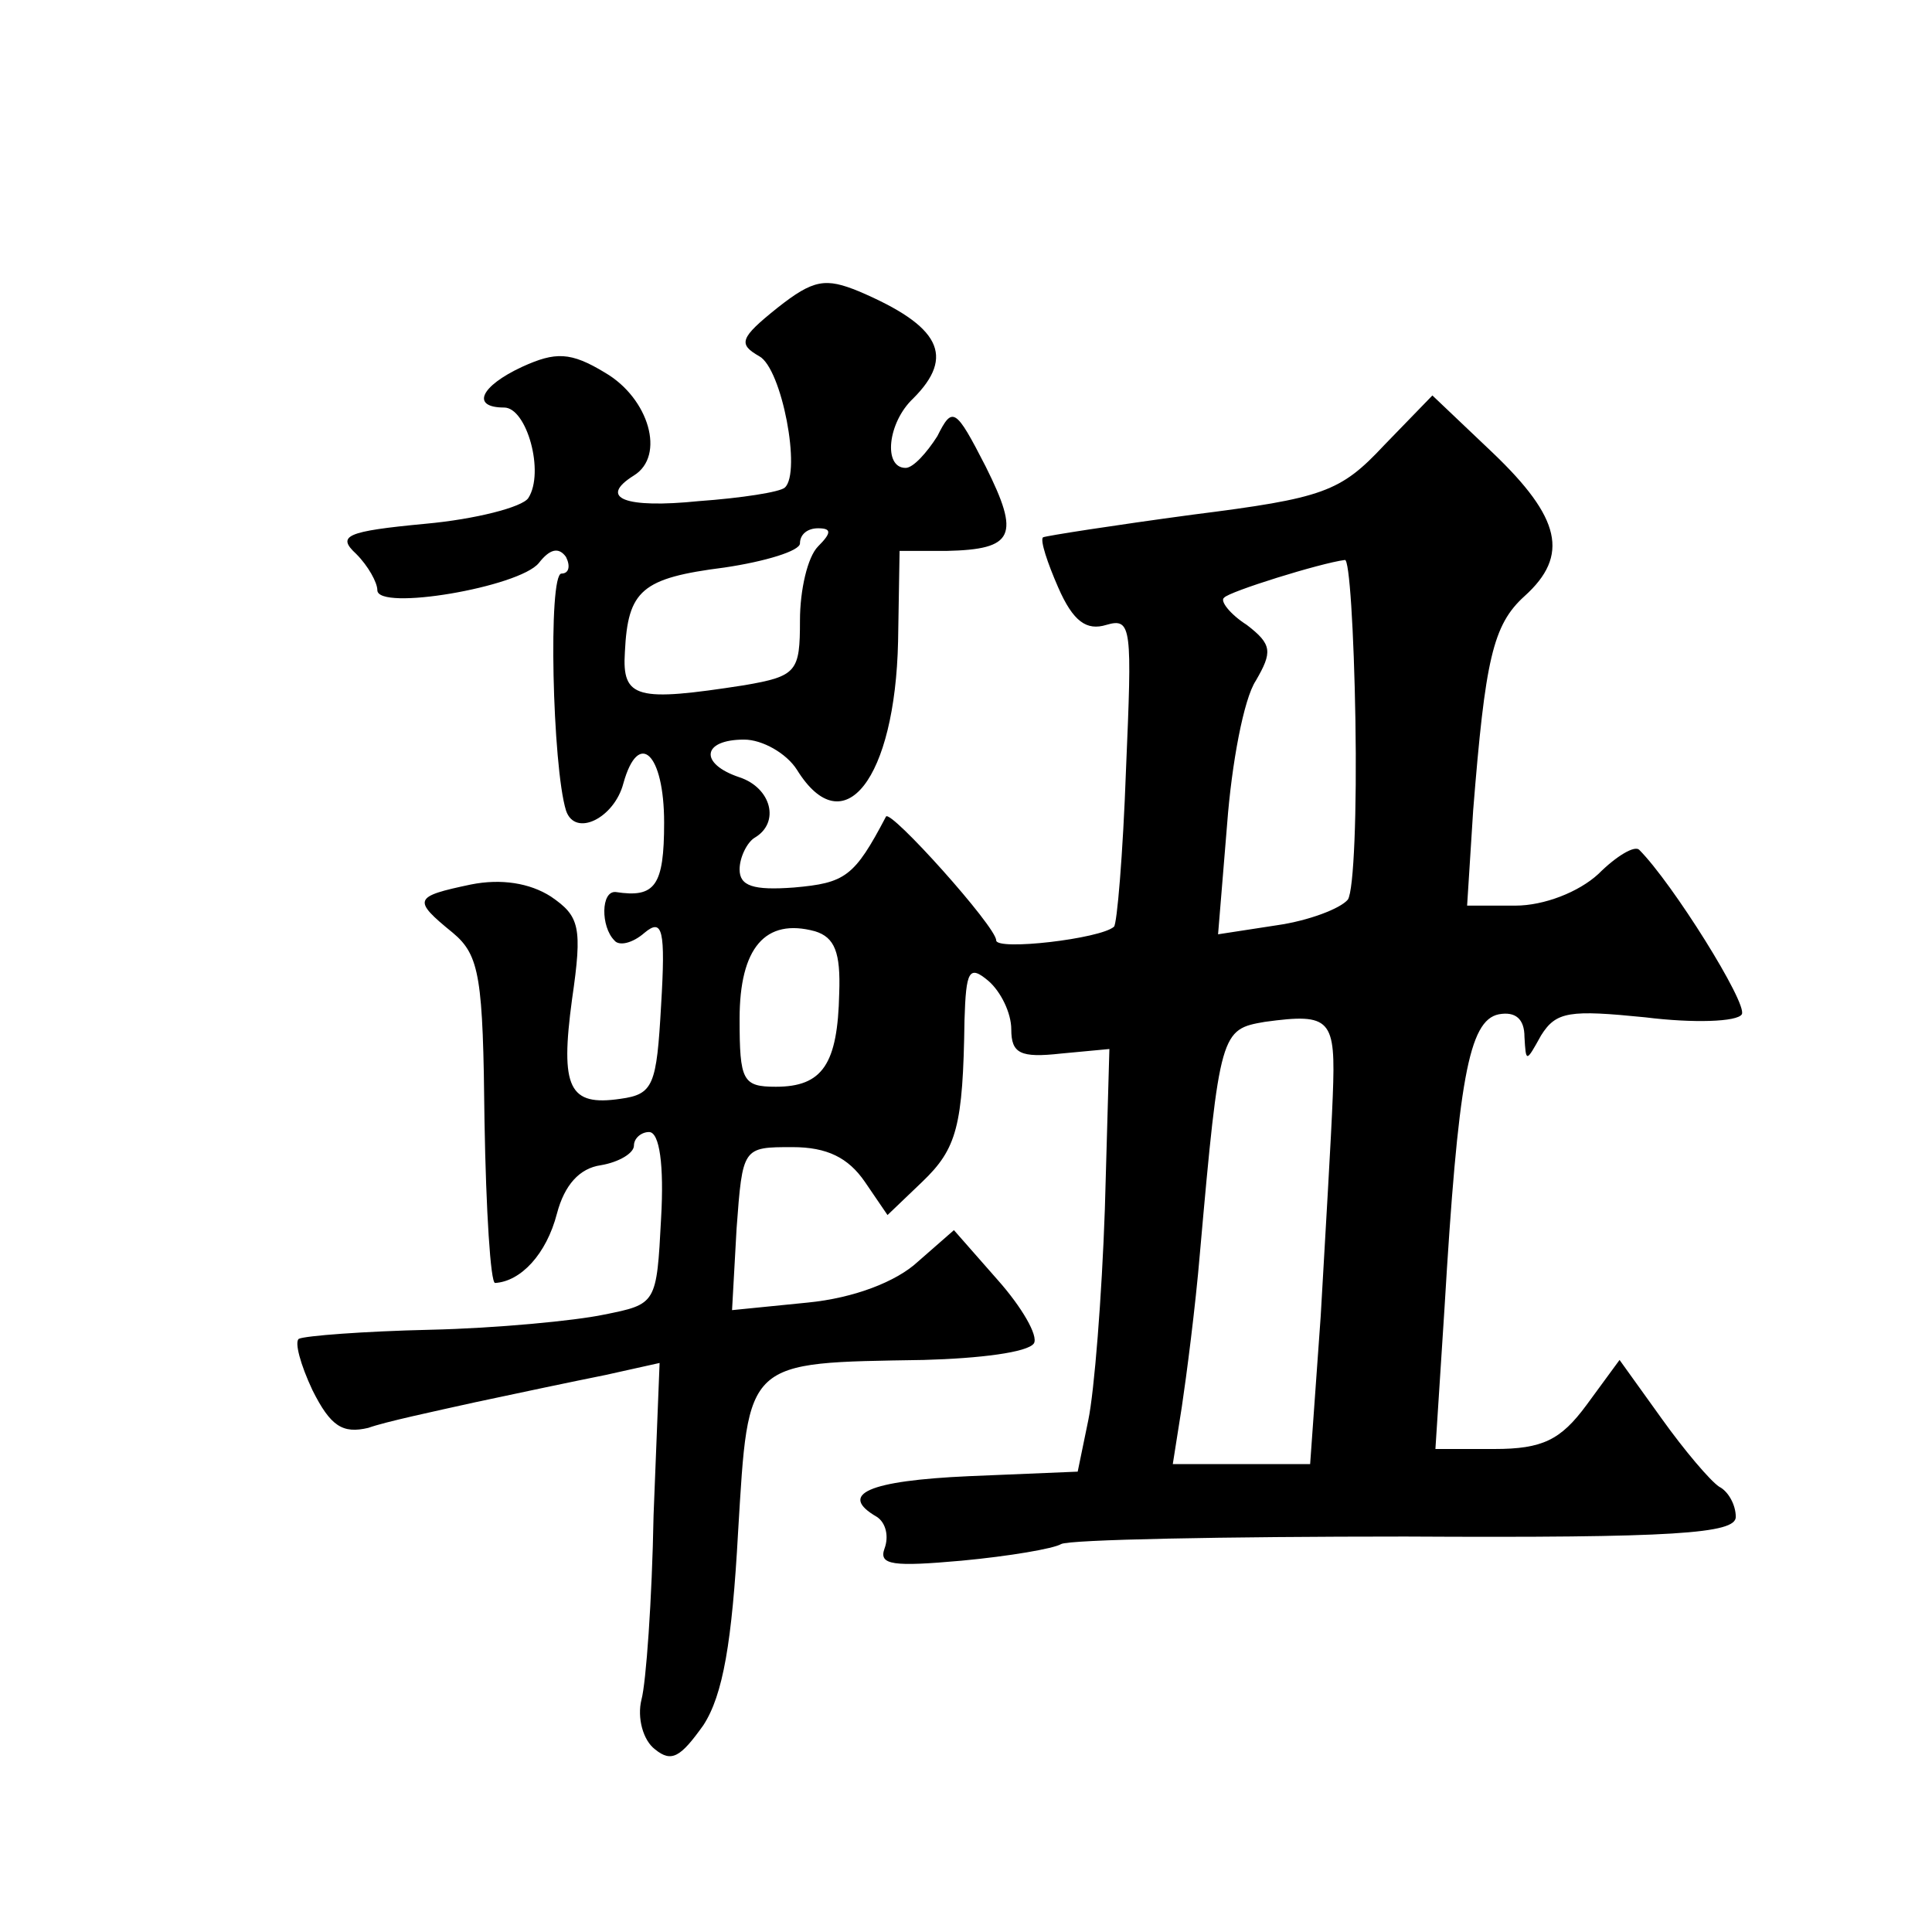 <?xml version="1.0" standalone="no"?>
<!DOCTYPE svg PUBLIC "-//W3C//DTD SVG 20010904//EN"
 "http://www.w3.org/TR/2001/REC-SVG-20010904/DTD/svg10.dtd">
<svg version="1.0" xmlns="http://www.w3.org/2000/svg"
 width="128pt" height="128pt" viewBox="0 0 128 128"
 preserveAspectRatio="xMidYMid meet">
<g transform="translate(0,128) scale(0.1,-0.1)"
fill="#0" stroke="none">
<path d="M515 1076 c-25 -20 -26 -24 -12 -32 15 -8 28 -77 17 -87 -3 -3 -29 -7
-57 -9 -49 -5 -67 2 -43 17 21 13 10 51 -19 68 -23 14 -33 14 -55 4 -28 -13 -34
-27 -12 -27 15 0 27 -43 16 -60 -4 -6 -35 -14 -68 -17 -53 -5 -59 -8 -46 -20 8
-8 14 -19 14 -24 0 -14 94 2 107 18 7 9 13 11 18 4 3 -6 2 -11 -3 -11 -9 0 -6 -128
3 -157 6 -18 32 -5 38 18 10 36 27 20 27 -26 0 -42 -6 -50 -32 -46 -10 1 -10 -23
-1 -32 3 -4 12 -2 20 5 12 10 14 2 11 -48 -3 -53 -5 -59 -27 -62 -34 -5 -40 7 -32
66 7 48 5 55 -14 68 -14 9 -33 12 -53 8 -38 -8 -39 -10 -12 -32 18 -15 20 -30 21
-125 1 -59 4 -107 7 -107 17 1 34 19 41 46 5 19 15 30 29 32 12 2 22 8 22 13 0
5 5 9 10 9 7 0 10 -22 8 -57 -3 -57 -3 -57 -38 -64 -19 -4 -71 -9 -115 -10 -44
-1 -83 -4 -87 -6 -3 -2 1 -17 9 -34 12 -24 20 -29 37 -25 11 4 44 11 71 17 28 6
66 14 86 18 l36 8 -4 -101 c-1 -56 -5 -111 -8 -122 -3 -12 1 -27 9 -33 11 -9 17
-5 32 16 13 20 19 55 23 128 7 115 4 112 123 114 37 1 69 5 73 11 3 5 -8 24 -24
42 l-29 33 -24 -21 c-14 -13 -42 -24 -73 -27 l-50 -5 3 54 c4 54 4 54 37 54 23
0 37 -7 48 -23 l15 -22 23 22 c23 22 27 37 28 107 1 33 3 37 16 26 8 -7 15 -21
15 -32 0 -16 6 -19 33 -16 l32 3 -3 -106 c-2 -58 -7 -121 -11 -140 l-7 -34 -72
-3 c-67 -3 -87 -12 -61 -27 6 -4 8 -13 5 -21 -4 -11 6 -12 51 -8 32 3 61 8 66 11
5 3 108 5 228 5 179 -1 219 2 219 13 0 8 -5 17 -11 20 -6 4 -23 24 -38 45 l-28
39 -22 -30 c-17 -23 -29 -29 -61 -29 l-39 0 6 93 c9 151 16 191 36 195 11 2 17
-3 17 -15 1 -17 1 -17 11 1 10 16 19 17 69 12 32 -4 61 -3 64 2 4 7 -46 87 -68
109 -3 3 -15 -4 -27 -16 -13 -12 -36 -21 -55 -21 l-32 0 4 63 c8 100 13 123 34
142 30 27 24 52 -21 95 l-40 38 -32 -33 c-29 -31 -40 -35 -127 -46 -52 -7 -97 -14
-99 -15 -2 -2 3 -17 10 -33 10 -23 19 -29 32 -25 17 5 17 -2 13 -96 -2 -56 -6 -103
-8 -104 -9 -8 -78 -16 -78 -9 0 9 -70 87 -73 82 -21 -40 -27 -44 -61 -47 -27 -2
-36 1 -36 12 0 8 5 18 10 21 17 10 11 33 -10 40 -27 9 -25 25 3 25 12 0 28 -9 35
-20 31 -50 65 -6 67 85 l1 60 31 0 c45 1 49 10 26 56 -20 39 -22 40 -32 20 -7 -11
-16 -21 -21 -21 -15 0 -12 30 5 46 28 28 18 48 -36 71 -22 9 -30 8 -54 -11z m27
-158 c-7 -7 -12 -29 -12 -49 0 -34 -2 -37 -37 -43 -71 -11 -81 -9 -79 22 2 41 11
49 66 56 27 4 50 11 50 16 0 6 5 10 12 10 9 0 9 -3 0 -12z m356 -115 c1 -60 -1
-113 -5 -119 -5 -6 -26 -14 -47 -17 l-39 -6 6 73 c3 40 11 83 19 95 11 19 11 24
-6 37 -11 7 -18 16 -15 18 3 4 64 23 80 25 3 1 6 -47 7 -106z m-342 -181 c-1 -47
-11 -62 -42 -62 -22 0 -24 4 -24 45 0 47 17 67 50 58 13 -4 17 -14 16 -41z m327
-68 c-1 -27 -5 -93 -8 -146 l-7 -98 -45 0 -46 0 6 38 c3 20 9 66 12 102 13 147
14 148 43 153 44 6 47 2 45 -49z"/>
</g>
</svg>
